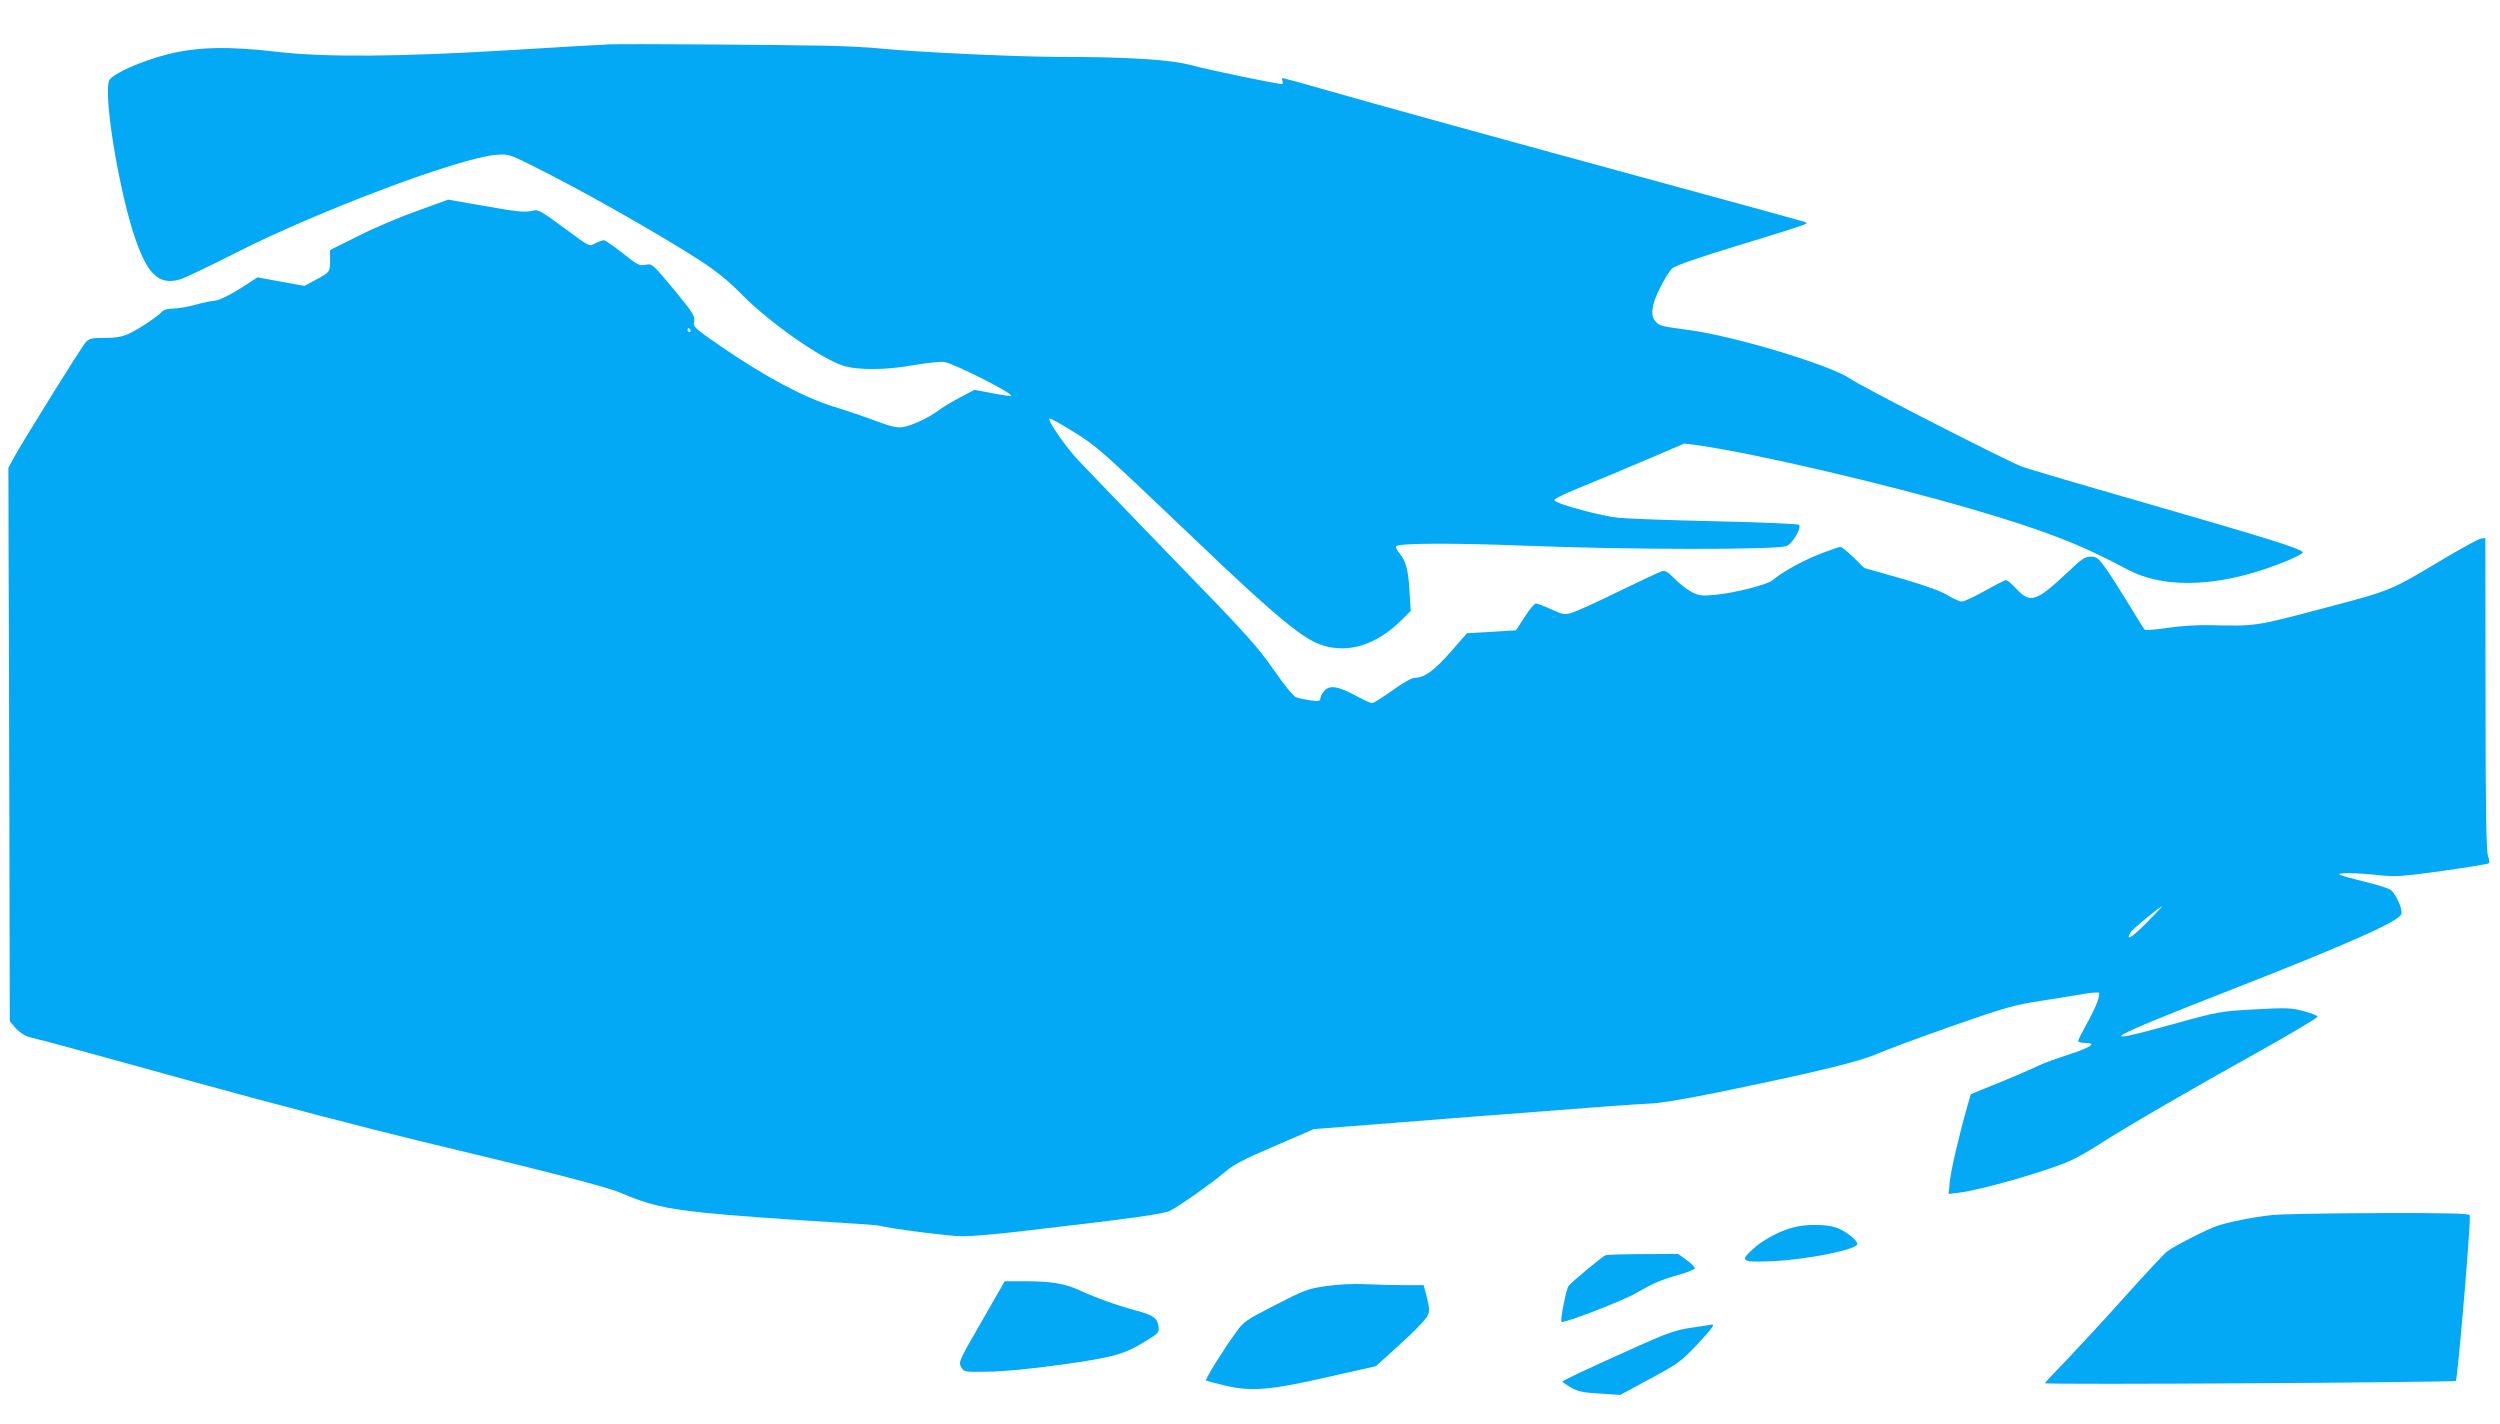 <?xml version="1.0" standalone="no"?>
<!DOCTYPE svg PUBLIC "-//W3C//DTD SVG 20010904//EN"
 "http://www.w3.org/TR/2001/REC-SVG-20010904/DTD/svg10.dtd">
<svg version="1.0" xmlns="http://www.w3.org/2000/svg"
 width="1280pt" height="729pt" viewBox="0 0 1280 729"
 preserveAspectRatio="xMidYMid meet">
<g transform="translate(0,729) scale(0.1,-0.1)"
fill="#03a9f4" stroke="none">
<path d="M3120 7063 c-41 -2 -273 -15 -515 -30 -559 -34 -941 -37 -1190 -8
-247 29 -407 25 -557 -13 -136 -35 -281 -99 -298 -133 -32 -59 41 -523 122
-779 68 -212 129 -274 241 -240 22 6 149 67 281 134 425 216 1153 490 1336
503 63 5 68 3 185 -55 245 -121 658 -355 864 -489 78 -51 144 -104 205 -167
143 -145 398 -325 519 -367 73 -25 223 -25 368 2 63 11 131 18 152 16 49 -7
356 -161 344 -174 -3 -2 -46 4 -97 14 l-91 17 -74 -39 c-41 -22 -92 -52 -112
-68 -55 -40 -139 -78 -183 -84 -28 -4 -62 4 -131 30 -52 20 -152 54 -224 76
-153 48 -356 157 -579 311 -133 92 -137 96 -132 125 5 27 -6 44 -104 163 -110
132 -111 133 -145 126 -31 -6 -42 0 -117 60 -46 36 -89 66 -96 66 -7 0 -26 -7
-43 -15 -34 -18 -21 -25 -173 87 -102 75 -123 87 -145 80 -40 -11 -82 -7 -266
26 l-170 30 -160 -58 c-88 -31 -224 -89 -302 -129 l-143 -71 0 -54 c0 -59 -1
-60 -78 -101 l-53 -29 -121 22 -120 22 -52 -34 c-77 -51 -146 -86 -170 -86
-12 0 -54 -9 -94 -20 -39 -11 -92 -20 -116 -20 -28 0 -48 -6 -57 -16 -19 -23
-123 -92 -172 -114 -30 -14 -65 -20 -120 -20 -68 0 -80 -3 -98 -22 -22 -24
-319 -502 -368 -591 l-28 -52 1 -435 c1 -239 3 -877 4 -1417 l2 -982 31 -36
c18 -20 46 -39 67 -44 21 -6 64 -17 97 -25 33 -8 371 -101 750 -206 380 -105
897 -240 1150 -301 629 -150 956 -234 1029 -265 146 -62 224 -81 431 -103 118
-13 435 -36 695 -51 102 -6 192 -13 200 -15 51 -15 368 -55 430 -55 41 0 172
11 290 25 571 66 740 89 773 107 51 27 217 144 272 192 50 43 95 67 261 138
l201 87 831 65 c458 36 860 66 894 66 37 0 175 23 328 54 522 107 745 161 840
204 36 16 202 78 370 137 272 95 320 109 455 130 82 13 183 29 223 36 40 7 75
9 78 6 10 -10 -17 -79 -62 -159 -24 -43 -44 -82 -44 -88 0 -5 16 -10 36 -10
63 0 32 -21 -86 -60 -63 -20 -133 -46 -155 -57 -22 -11 -108 -49 -192 -83
l-152 -62 -17 -57 c-40 -139 -85 -331 -91 -390 l-6 -64 51 6 c111 13 451 110
572 164 30 13 95 50 145 82 124 81 474 284 828 481 163 91 295 170 293 175 -1
6 -34 18 -72 28 -62 17 -87 18 -249 9 -178 -10 -183 -10 -420 -76 -419 -116
-358 -80 310 181 590 231 848 346 860 383 7 23 -25 98 -53 122 -9 9 -69 28
-132 43 -63 15 -122 32 -130 36 -21 12 84 11 200 -2 86 -9 117 -7 325 22 127
18 234 35 238 39 4 4 2 20 -4 36 -9 22 -13 228 -13 829 l-1 800 -21 -2 c-11
-1 -100 -49 -197 -107 -271 -162 -260 -158 -617 -252 -344 -91 -338 -90 -570
-85 -69 2 -159 -4 -224 -14 -60 -9 -112 -13 -116 -8 -4 4 -40 62 -80 128 -40
66 -92 148 -117 183 -39 55 -48 62 -78 62 -30 0 -48 -12 -122 -83 -158 -148
-188 -158 -259 -82 -23 25 -46 45 -53 45 -6 0 -55 -25 -108 -55 -54 -30 -107
-55 -118 -55 -12 0 -43 14 -71 31 -32 21 -112 50 -239 87 l-190 54 -55 54
c-31 30 -61 54 -67 54 -6 0 -53 -16 -104 -36 -87 -33 -196 -94 -244 -135 -26
-23 -203 -67 -298 -75 -63 -6 -79 -4 -116 15 -24 13 -63 43 -87 68 -35 36 -48
43 -66 38 -13 -4 -111 -50 -218 -102 -107 -53 -214 -101 -238 -109 -41 -13
-47 -12 -109 16 -36 17 -72 30 -79 30 -8 0 -34 -31 -58 -69 l-44 -68 -125 -8
-126 -7 -83 -95 c-83 -95 -135 -133 -183 -133 -16 0 -61 -25 -116 -65 -50 -36
-97 -65 -104 -65 -8 0 -47 18 -89 41 -88 47 -131 53 -158 19 -10 -12 -18 -29
-18 -37 0 -13 -9 -14 -50 -9 -28 4 -61 11 -74 16 -14 5 -62 64 -117 144 -83
119 -141 183 -515 568 -231 238 -449 465 -485 503 -68 74 -156 202 -146 212 4
3 58 -27 122 -67 123 -76 139 -91 622 -551 413 -395 558 -515 657 -544 137
-41 276 5 405 133 l44 44 -6 97 c-6 113 -19 160 -53 200 -13 16 -20 32 -15 35
25 16 306 16 661 2 523 -21 1299 -22 1339 -1 32 16 76 94 62 108 -5 5 -195 13
-422 18 -228 5 -454 13 -504 18 -87 9 -306 68 -326 88 -7 7 40 30 133 68 79
32 230 95 337 141 l195 83 70 -9 c289 -41 947 -194 1396 -325 374 -109 565
-183 799 -309 201 -108 498 -92 829 46 39 17 72 34 72 39 0 17 -151 65 -855
268 -286 82 -546 159 -578 170 -69 24 -820 408 -884 452 -101 70 -592 218
-824 249 -141 19 -150 21 -170 41 -31 31 -25 86 21 176 21 43 49 88 62 99 15
14 139 57 343 119 176 53 327 101 335 106 13 7 13 8 0 13 -8 3 -328 91 -710
195 -830 226 -1505 412 -1765 487 -104 30 -193 54 -197 54 -4 0 -5 -7 -2 -15
4 -8 2 -15 -4 -15 -26 0 -379 73 -462 96 -107 29 -323 43 -700 43 -218 1 -717
25 -885 42 -55 6 -185 13 -290 15 -245 5 -1007 10 -1105 7z m415 -1463 c3 -5
1 -10 -4 -10 -6 0 -11 5 -11 10 0 6 2 10 4 10 3 0 8 -4 11 -10z m7455 -3035
c-76 -76 -108 -96 -82 -49 8 15 152 134 162 134 2 0 -34 -38 -80 -85z"/>
<path d="M11635 1069 c-91 -9 -218 -34 -285 -56 -48 -16 -221 -104 -257 -132
-11 -9 -106 -110 -210 -226 -103 -115 -239 -262 -300 -326 -62 -64 -113 -118
-113 -121 0 -9 2094 4 2104 12 9 9 79 828 71 848 -3 9 -105 12 -467 11 -255
-1 -499 -5 -543 -10z"/>
<path d="M9179 1005 c-71 -19 -156 -65 -206 -112 -67 -61 -56 -67 106 -60 181
9 431 60 431 88 0 19 -64 69 -109 84 -53 18 -158 18 -222 0z"/>
<path d="M8220 863 c-16 -6 -170 -134 -189 -157 -12 -15 -44 -177 -36 -184 9
-10 322 111 385 149 82 48 126 67 219 93 41 12 76 26 78 32 2 6 -17 25 -41 42
l-44 32 -179 -1 c-98 0 -185 -3 -193 -6z"/>
<path d="M5026 524 c-116 -200 -119 -208 -105 -233 15 -26 15 -26 140 -24 78
1 216 14 374 36 270 38 324 53 440 126 54 33 60 40 57 67 -5 45 -26 60 -115
84 -103 28 -203 64 -286 102 -78 36 -146 48 -281 48 l-106 0 -118 -206z"/>
<path d="M6788 705 c-91 -13 -110 -20 -257 -96 -151 -77 -163 -85 -203 -141
-61 -83 -159 -240 -153 -246 2 -2 46 -14 97 -26 135 -32 233 -24 532 45 l240
54 90 81 c50 45 113 104 139 133 53 57 53 59 26 164 l-10 37 -92 0 c-51 0
-141 2 -202 5 -67 3 -148 -1 -207 -10z"/>
<path d="M8665 493 c-87 -13 -124 -26 -285 -98 -264 -119 -380 -173 -380 -179
0 -3 19 -16 43 -30 34 -20 62 -26 147 -31 l106 -7 151 82 c140 75 159 88 238
171 47 50 85 94 85 100 0 5 -1 9 -2 8 -2 -1 -48 -8 -103 -16z"/>
</g>
</svg>

